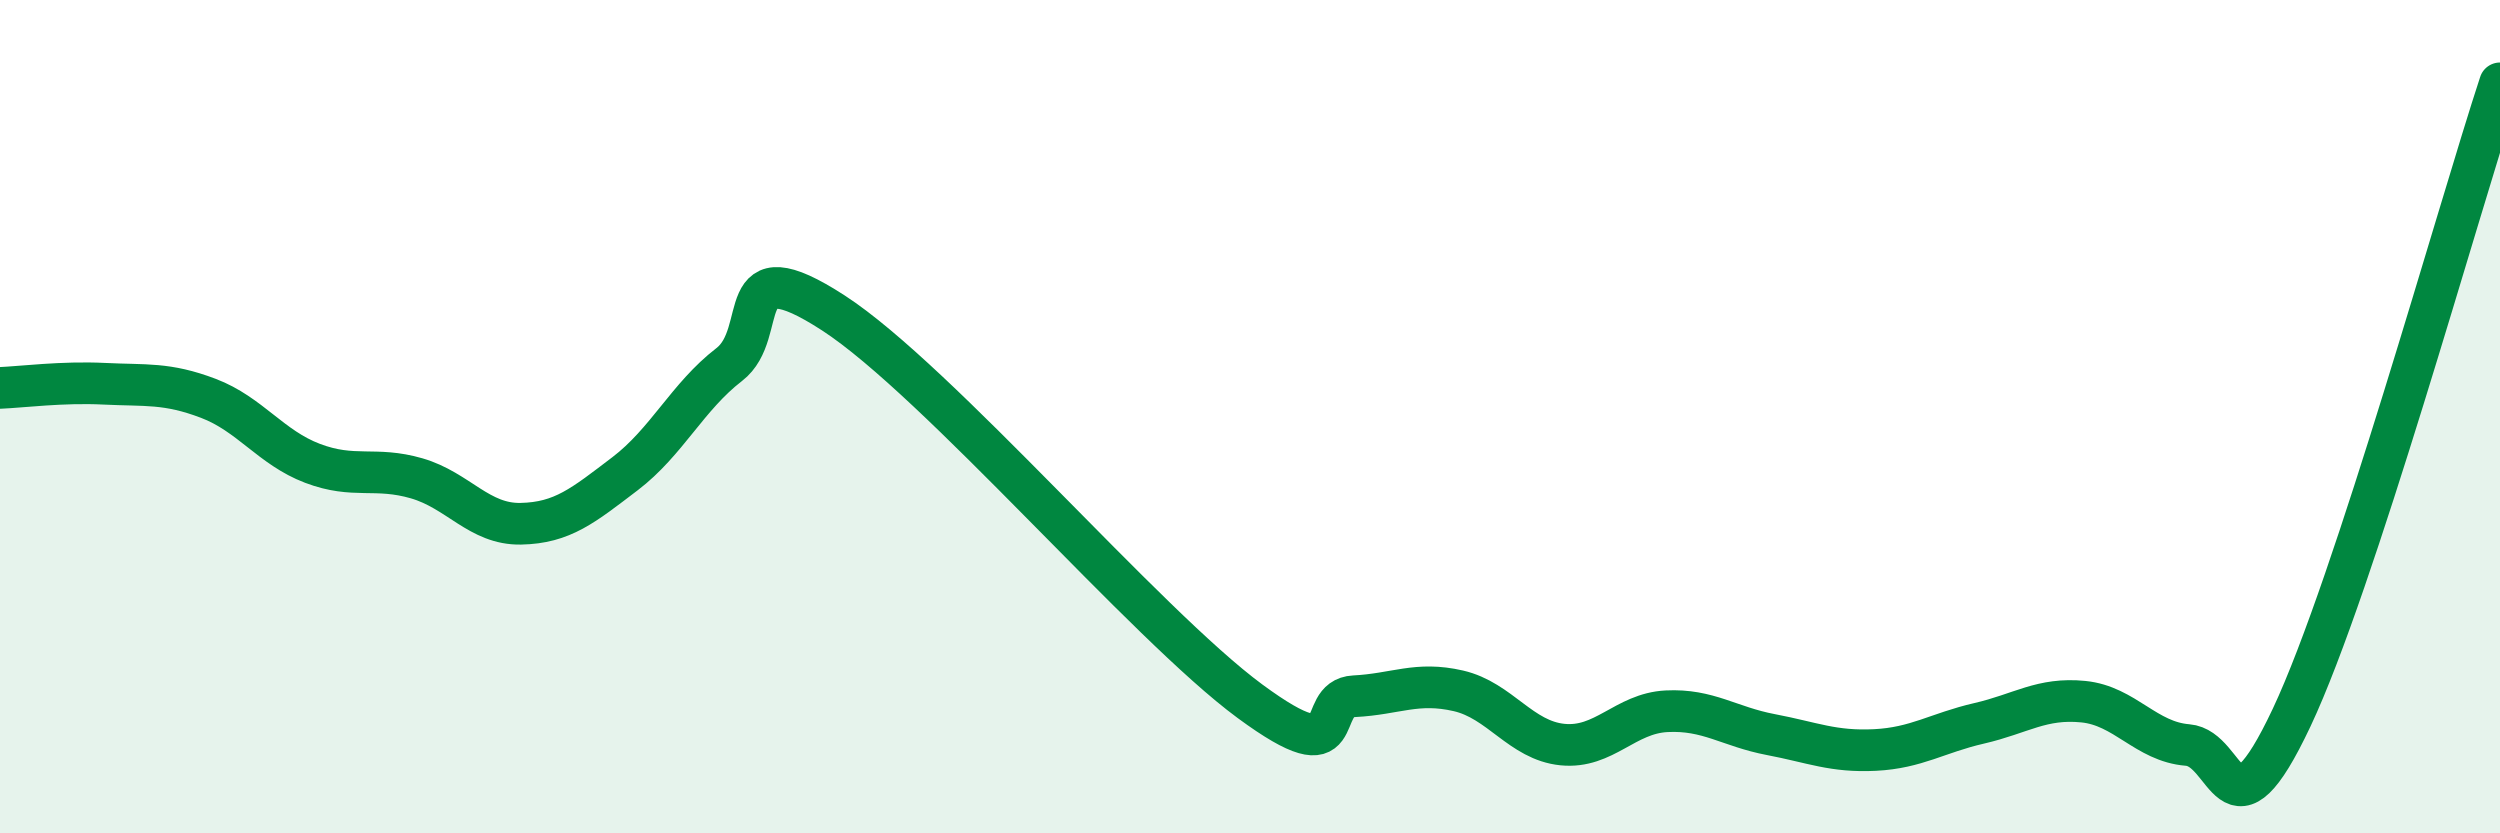 
    <svg width="60" height="20" viewBox="0 0 60 20" xmlns="http://www.w3.org/2000/svg">
      <path
        d="M 0,9.31 C 0.5,9.29 1.5,9.16 2.5,9.21 C 3.5,9.26 4,9.18 5,9.56 C 6,9.94 6.5,10.74 7.5,11.12 C 8.5,11.5 9,11.19 10,11.48 C 11,11.77 11.5,12.59 12.5,12.57 C 13.5,12.55 14,12.13 15,11.37 C 16,10.61 16.5,9.52 17.5,8.75 C 18.5,7.98 17.5,5.89 20,7.51 C 22.5,9.13 27.5,14.99 30,16.83 C 32.5,18.67 31.5,16.76 32.5,16.71 C 33.5,16.66 34,16.35 35,16.58 C 36,16.81 36.5,17.77 37.5,17.87 C 38.5,17.97 39,17.12 40,17.07 C 41,17.02 41.5,17.44 42.5,17.63 C 43.5,17.82 44,18.05 45,18 C 46,17.95 46.5,17.59 47.5,17.36 C 48.5,17.13 49,16.74 50,16.84 C 51,16.94 51.5,17.8 52.5,17.88 C 53.5,17.96 53.5,20.4 55,17.22 C 56.5,14.04 59,5.04 60,2L60 20L0 20Z"
        fill="#008740"
        opacity="0.1"
        stroke-linecap="round"
        stroke-linejoin="round"
      />
      <path
        d="M 0,9.31 C 0.5,9.29 1.5,9.16 2.5,9.21 C 3.5,9.26 4,9.18 5,9.56 C 6,9.94 6.5,10.74 7.5,11.12 C 8.5,11.5 9,11.19 10,11.48 C 11,11.77 11.5,12.59 12.5,12.57 C 13.5,12.55 14,12.13 15,11.37 C 16,10.61 16.5,9.52 17.5,8.75 C 18.5,7.98 17.5,5.89 20,7.51 C 22.5,9.13 27.5,14.99 30,16.83 C 32.5,18.67 31.5,16.76 32.5,16.71 C 33.5,16.66 34,16.35 35,16.58 C 36,16.81 36.5,17.77 37.5,17.87 C 38.5,17.97 39,17.12 40,17.07 C 41,17.02 41.5,17.44 42.5,17.63 C 43.5,17.82 44,18.05 45,18 C 46,17.95 46.5,17.59 47.5,17.36 C 48.5,17.13 49,16.74 50,16.84 C 51,16.94 51.5,17.8 52.5,17.88 C 53.5,17.96 53.5,20.4 55,17.22 C 56.5,14.04 59,5.04 60,2"
        stroke="#008740"
        stroke-width="1"
        fill="none"
        stroke-linecap="round"
        stroke-linejoin="round"
      />
    </svg>
  